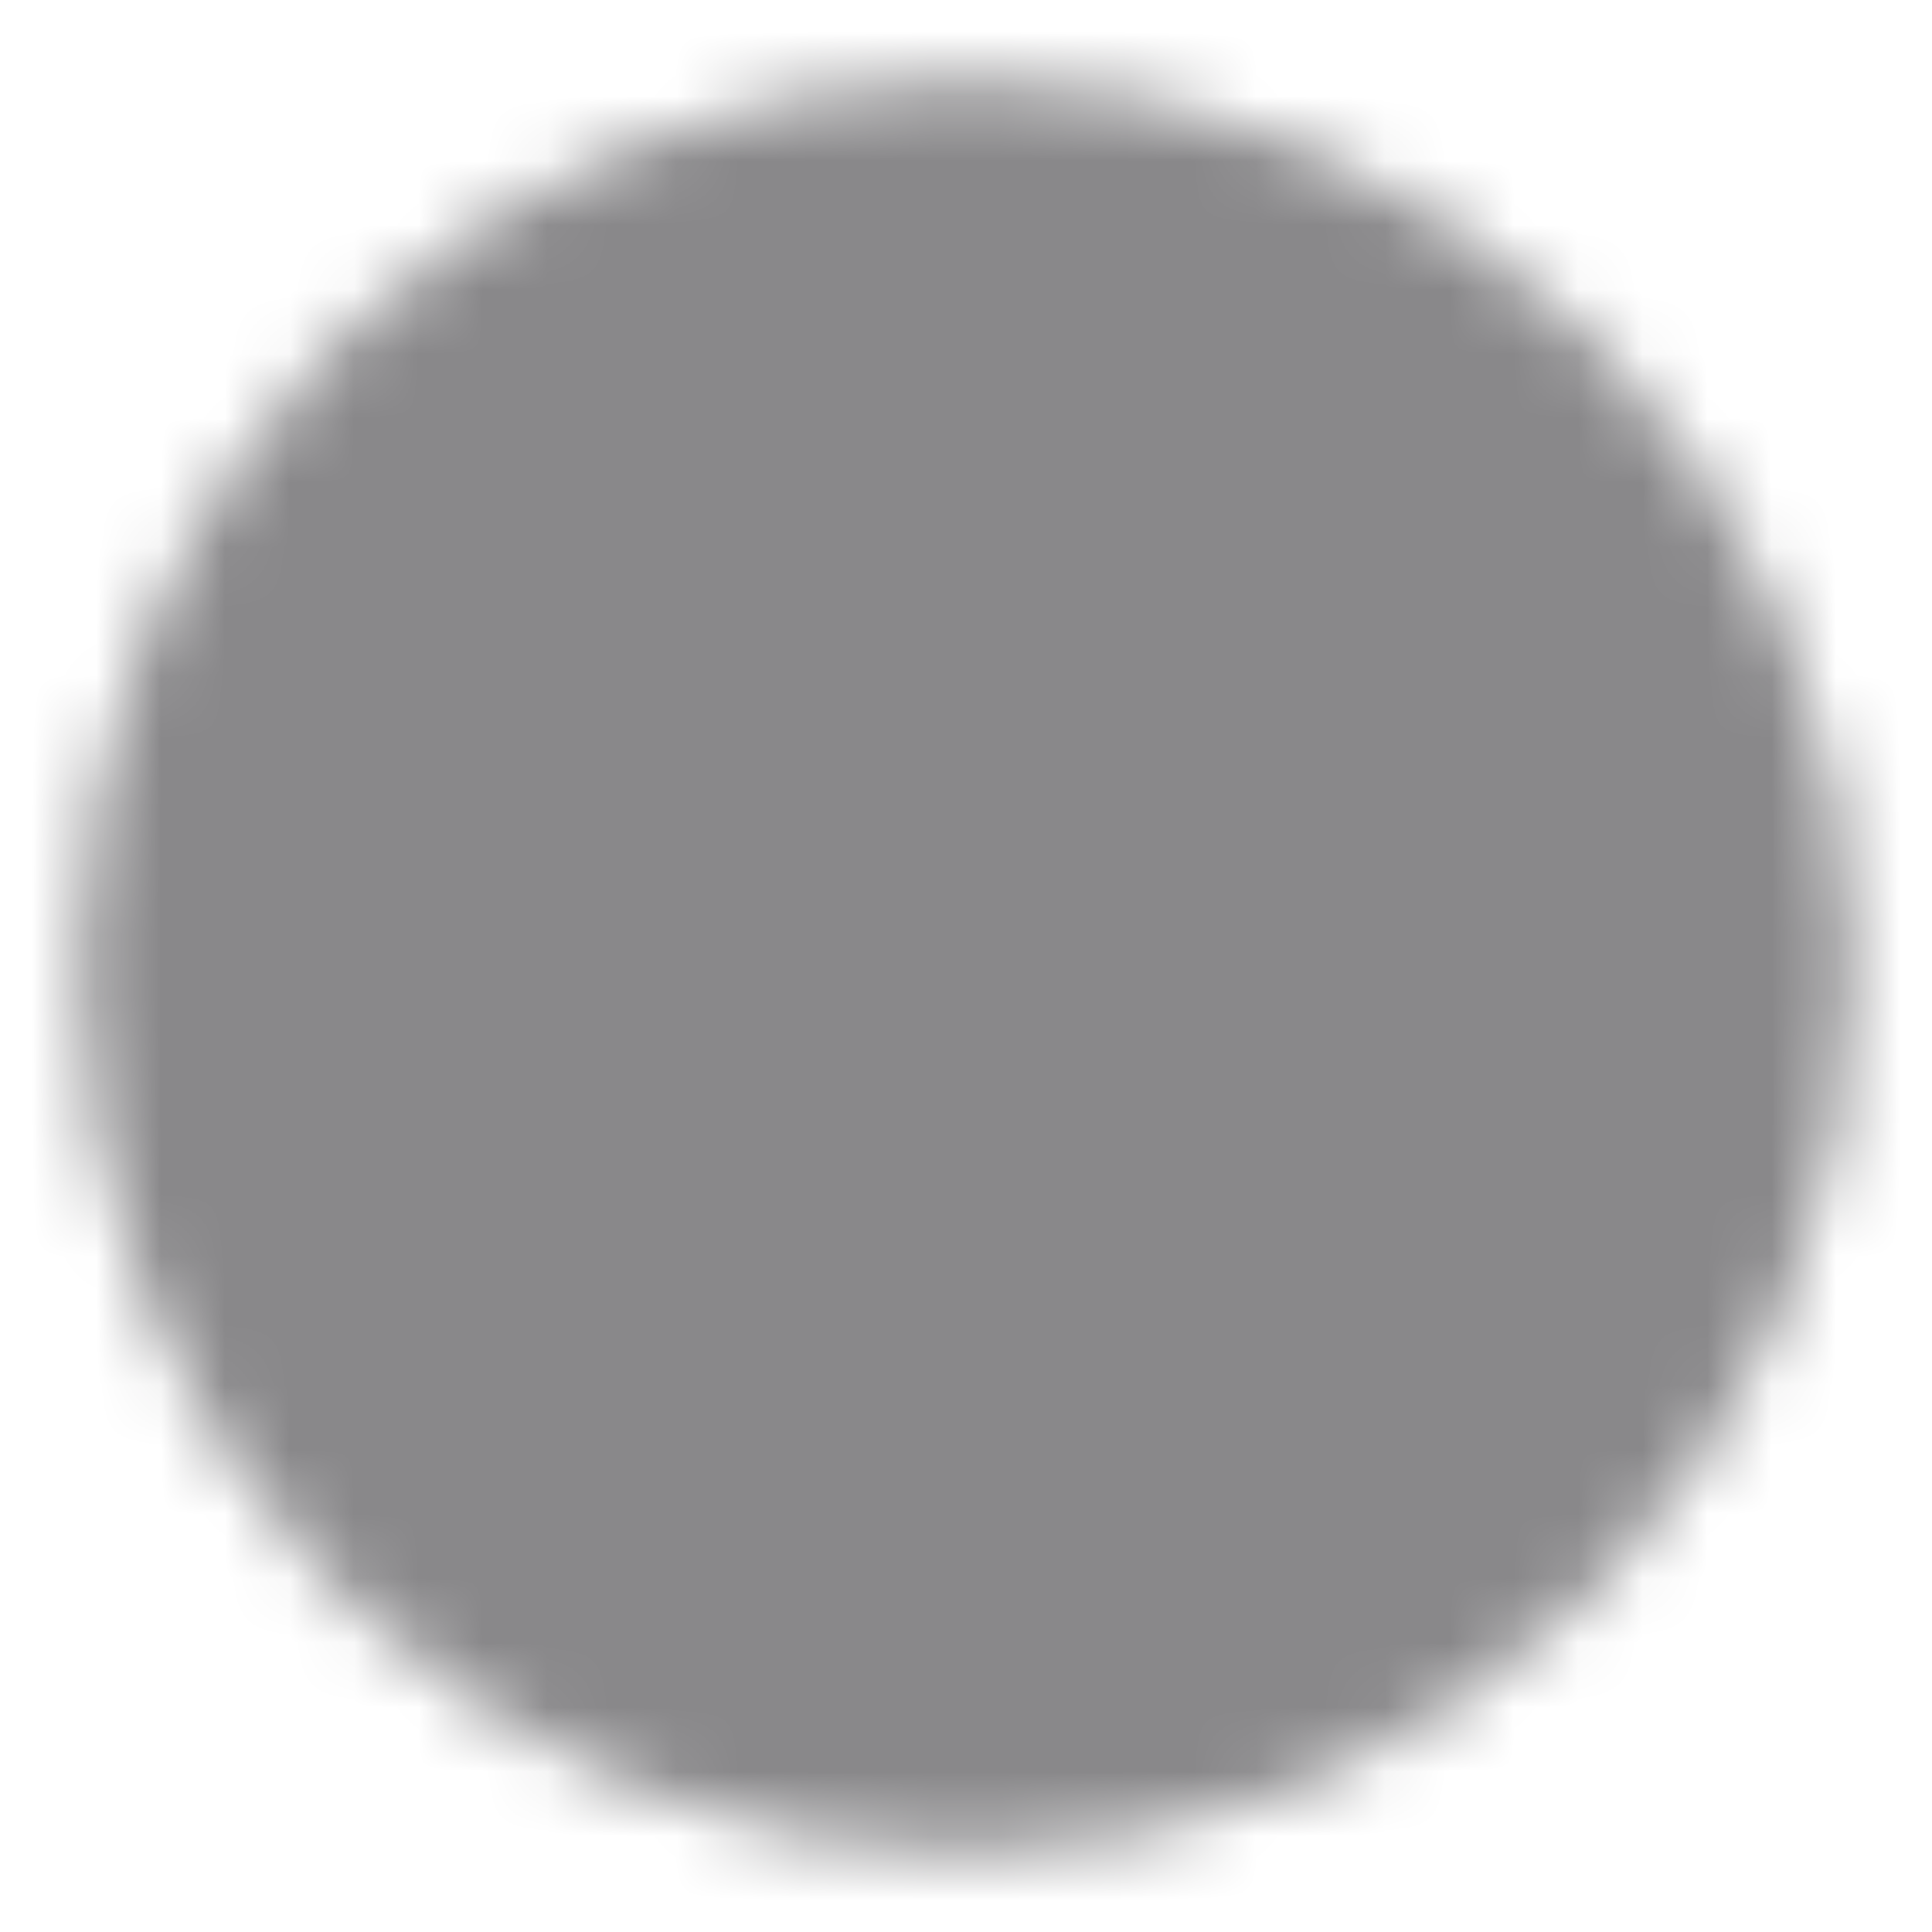 <svg width="30" height="30" viewBox="0 0 30 30" fill="none" xmlns="http://www.w3.org/2000/svg">
<mask id="mask0_21_7348" style="mask-type:luminance" maskUnits="userSpaceOnUse" x="1" y="1" width="28" height="28">
<path d="M15 27.5C16.642 27.502 18.268 27.18 19.785 26.552C21.302 25.923 22.679 25.001 23.839 23.839C25.001 22.679 25.923 21.302 26.552 19.785C27.18 18.268 27.502 16.642 27.5 15C27.502 13.358 27.18 11.732 26.551 10.215C25.923 8.698 25.001 7.321 23.839 6.161C22.679 4.999 21.302 4.077 19.785 3.449C18.268 2.82 16.642 2.498 15 2.5C13.358 2.498 11.732 2.82 10.215 3.449C8.698 4.077 7.321 4.999 6.161 6.161C4.999 7.321 4.077 8.698 3.449 10.215C2.82 11.732 2.498 13.358 2.5 15C2.498 16.642 2.82 18.268 3.449 19.785C4.077 21.302 4.999 22.679 6.161 23.839C7.321 25.001 8.698 25.923 10.215 26.551C11.732 27.18 13.358 27.502 15 27.5Z" fill="white" stroke="white" stroke-width="2.5" stroke-linejoin="round"/>
<path d="M10 15L13.75 18.75L21.25 11.25" stroke="black" stroke-width="2.5" stroke-linecap="round" stroke-linejoin="round"/>
</mask>
<g mask="url(#mask0_21_7348)">
<path d="M0 0H30V30H0V0Z" fill="#89888A"/>
</g>
</svg>
